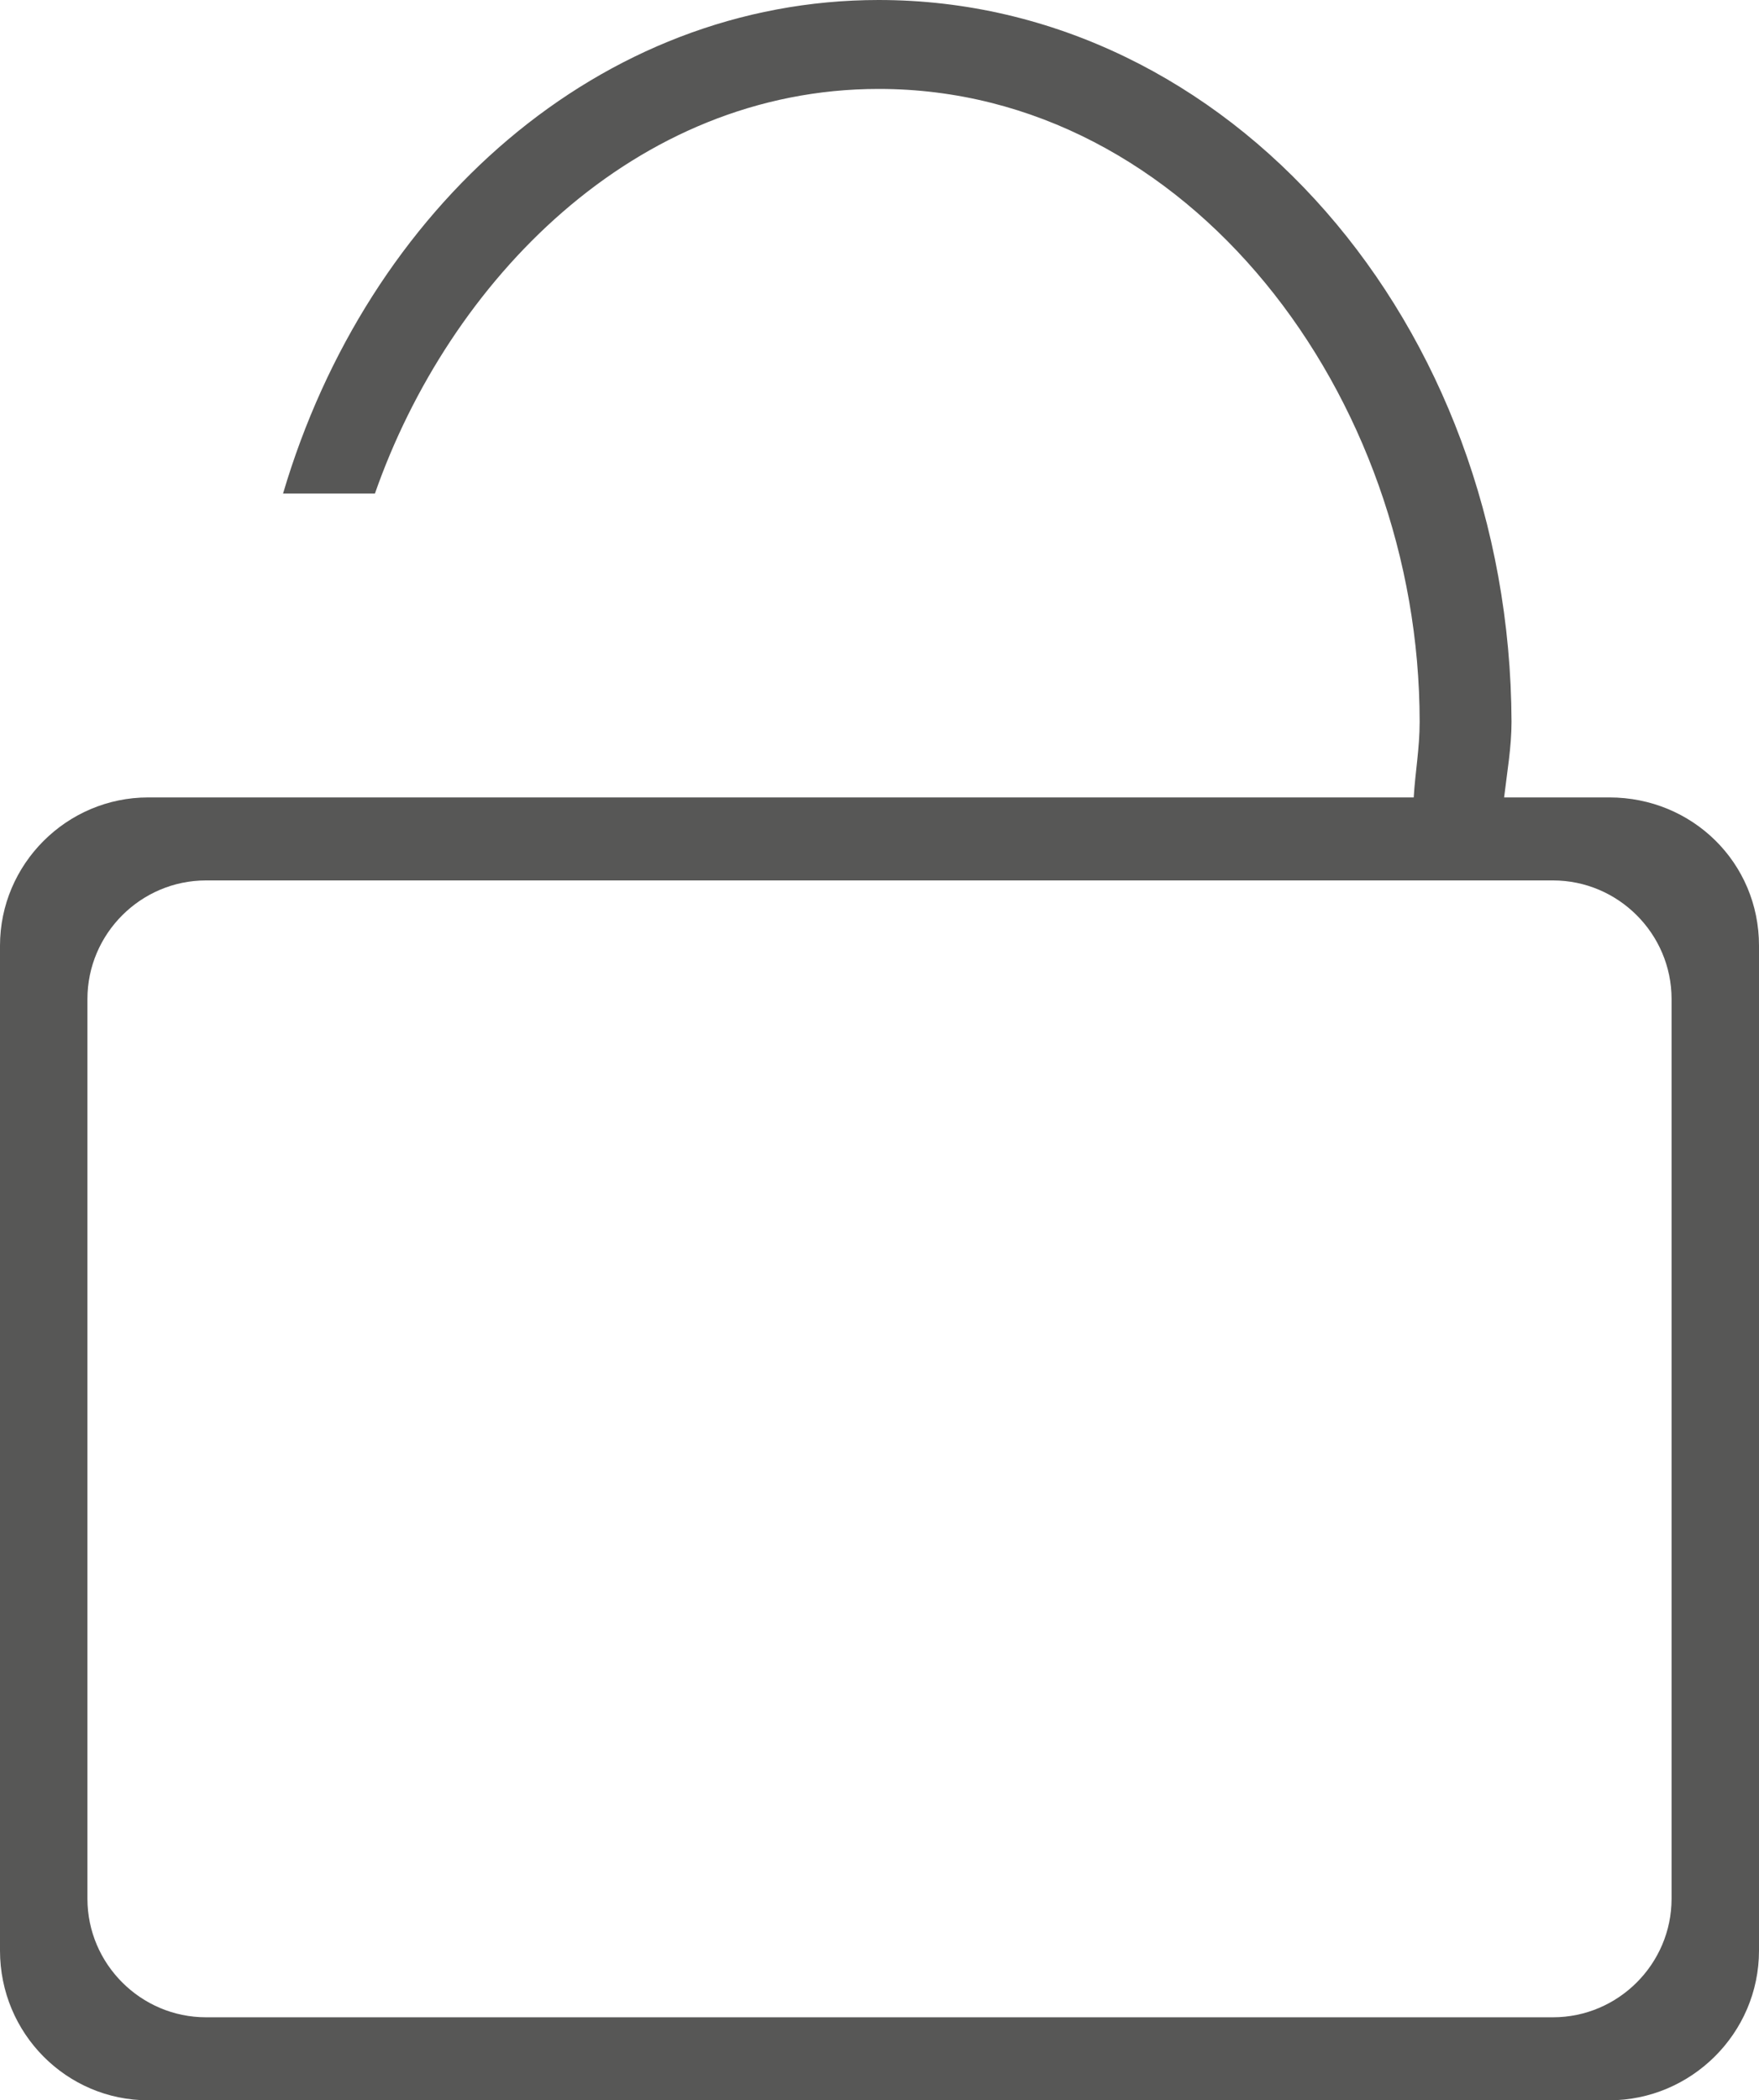 <?xml version="1.0" encoding="UTF-8"?><svg id="Ebene_2" xmlns="http://www.w3.org/2000/svg" xmlns:xlink="http://www.w3.org/1999/xlink" viewBox="0 0 11.87 14.17"><defs><style>.cls-1{fill:#575756;}.cls-2{clip-path:url(#clippath);}.cls-3{fill:none;}</style><clipPath id="clippath"><rect class="cls-3" width="11.87" height="14.17"/></clipPath></defs><g id="Ebene_1-2"><g class="cls-2"><path class="cls-1" d="M11.28,12.81c0,.44-.36,.8-.8,.8H1.39c-.44,0-.8-.36-.8-.8V6.74c0-.44,.36-.8,.8-.8H10.48c.44,0,.8,.36,.8,.8v6.06Zm.59,.36V6.38c0-.56-.45-1-1.01-1h-.71c.02-.17,.05-.34,.05-.51C10.19,2.18,8.29,0,5.93,0,4.05,0,2.48,1.4,1.91,3.33h.62c.5-1.43,1.75-2.73,3.4-2.73,2.09,0,3.65,2.07,3.65,4.27,0,.18-.03,.34-.04,.51H1C.45,5.38,0,5.83,0,6.38v6.78C0,13.72,.45,14.17,1,14.17H10.86c.55,0,1.01-.45,1.01-1.01"/></g></g></svg>